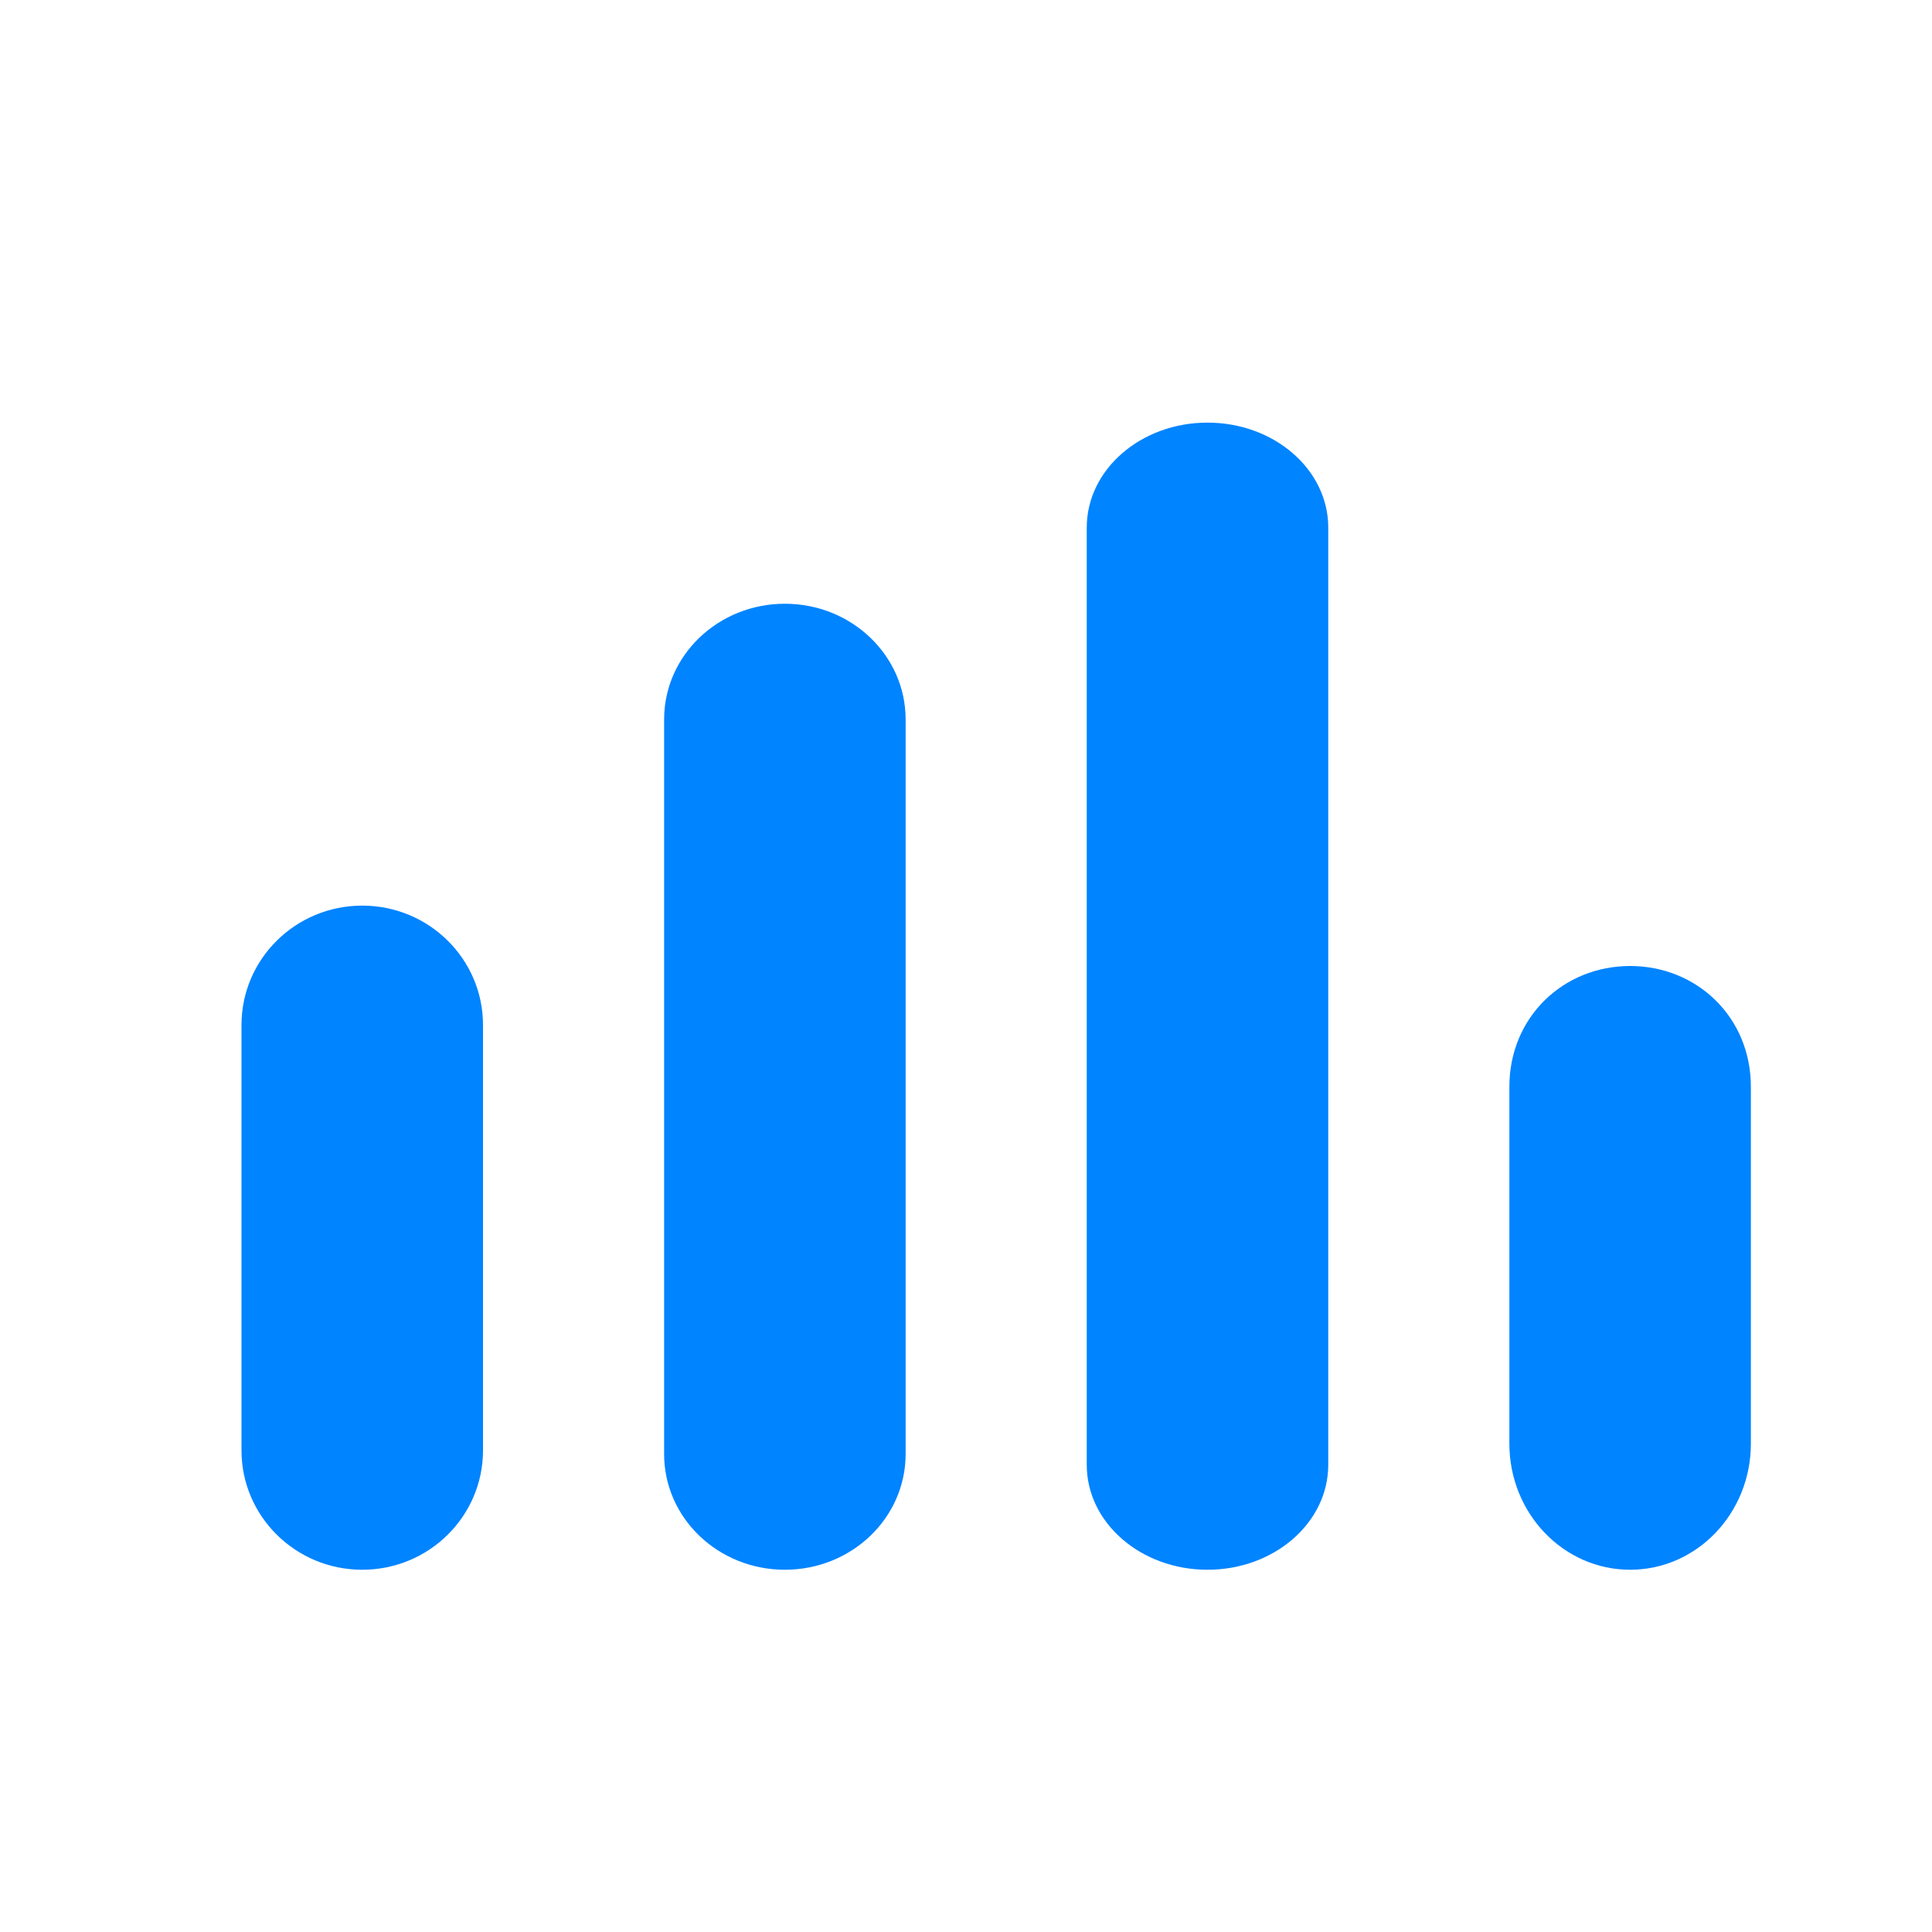 <svg width="32" height="32" viewBox="0 0 32 32" fill="none" xmlns="http://www.w3.org/2000/svg">
<path d="M27 26C25.895 26 25 25.065 25 23.911V18C25 16.846 25.895 16 27 16C28.105 16 29 16.846 29 18V23.911C29 25.065 28.105 26 27 26Z" fill="#0084FF"/>
<path d="M20 26C18.895 26 18 25.222 18 24.262V8.738C18 7.778 18.895 7 20 7C21.105 7 22 7.778 22 8.738V24.262C22 25.222 21.105 26 20 26Z" fill="#0084FF"/>
<path d="M6 26C4.895 26 4 25.115 4 24.023V16.977C4 15.885 4.895 15 6 15C7.105 15 8 15.885 8 16.977V24.023C8 25.115 7.105 26 6 26Z" fill="#0084FF"/>
<path d="M13 26C11.895 26 11 25.143 11 24.084V11.916C11 10.857 11.895 10 13 10C14.105 10 15 10.857 15 11.916V24.084C15 25.143 14.105 26 13 26Z" fill="#0084FF"/>
</svg>
